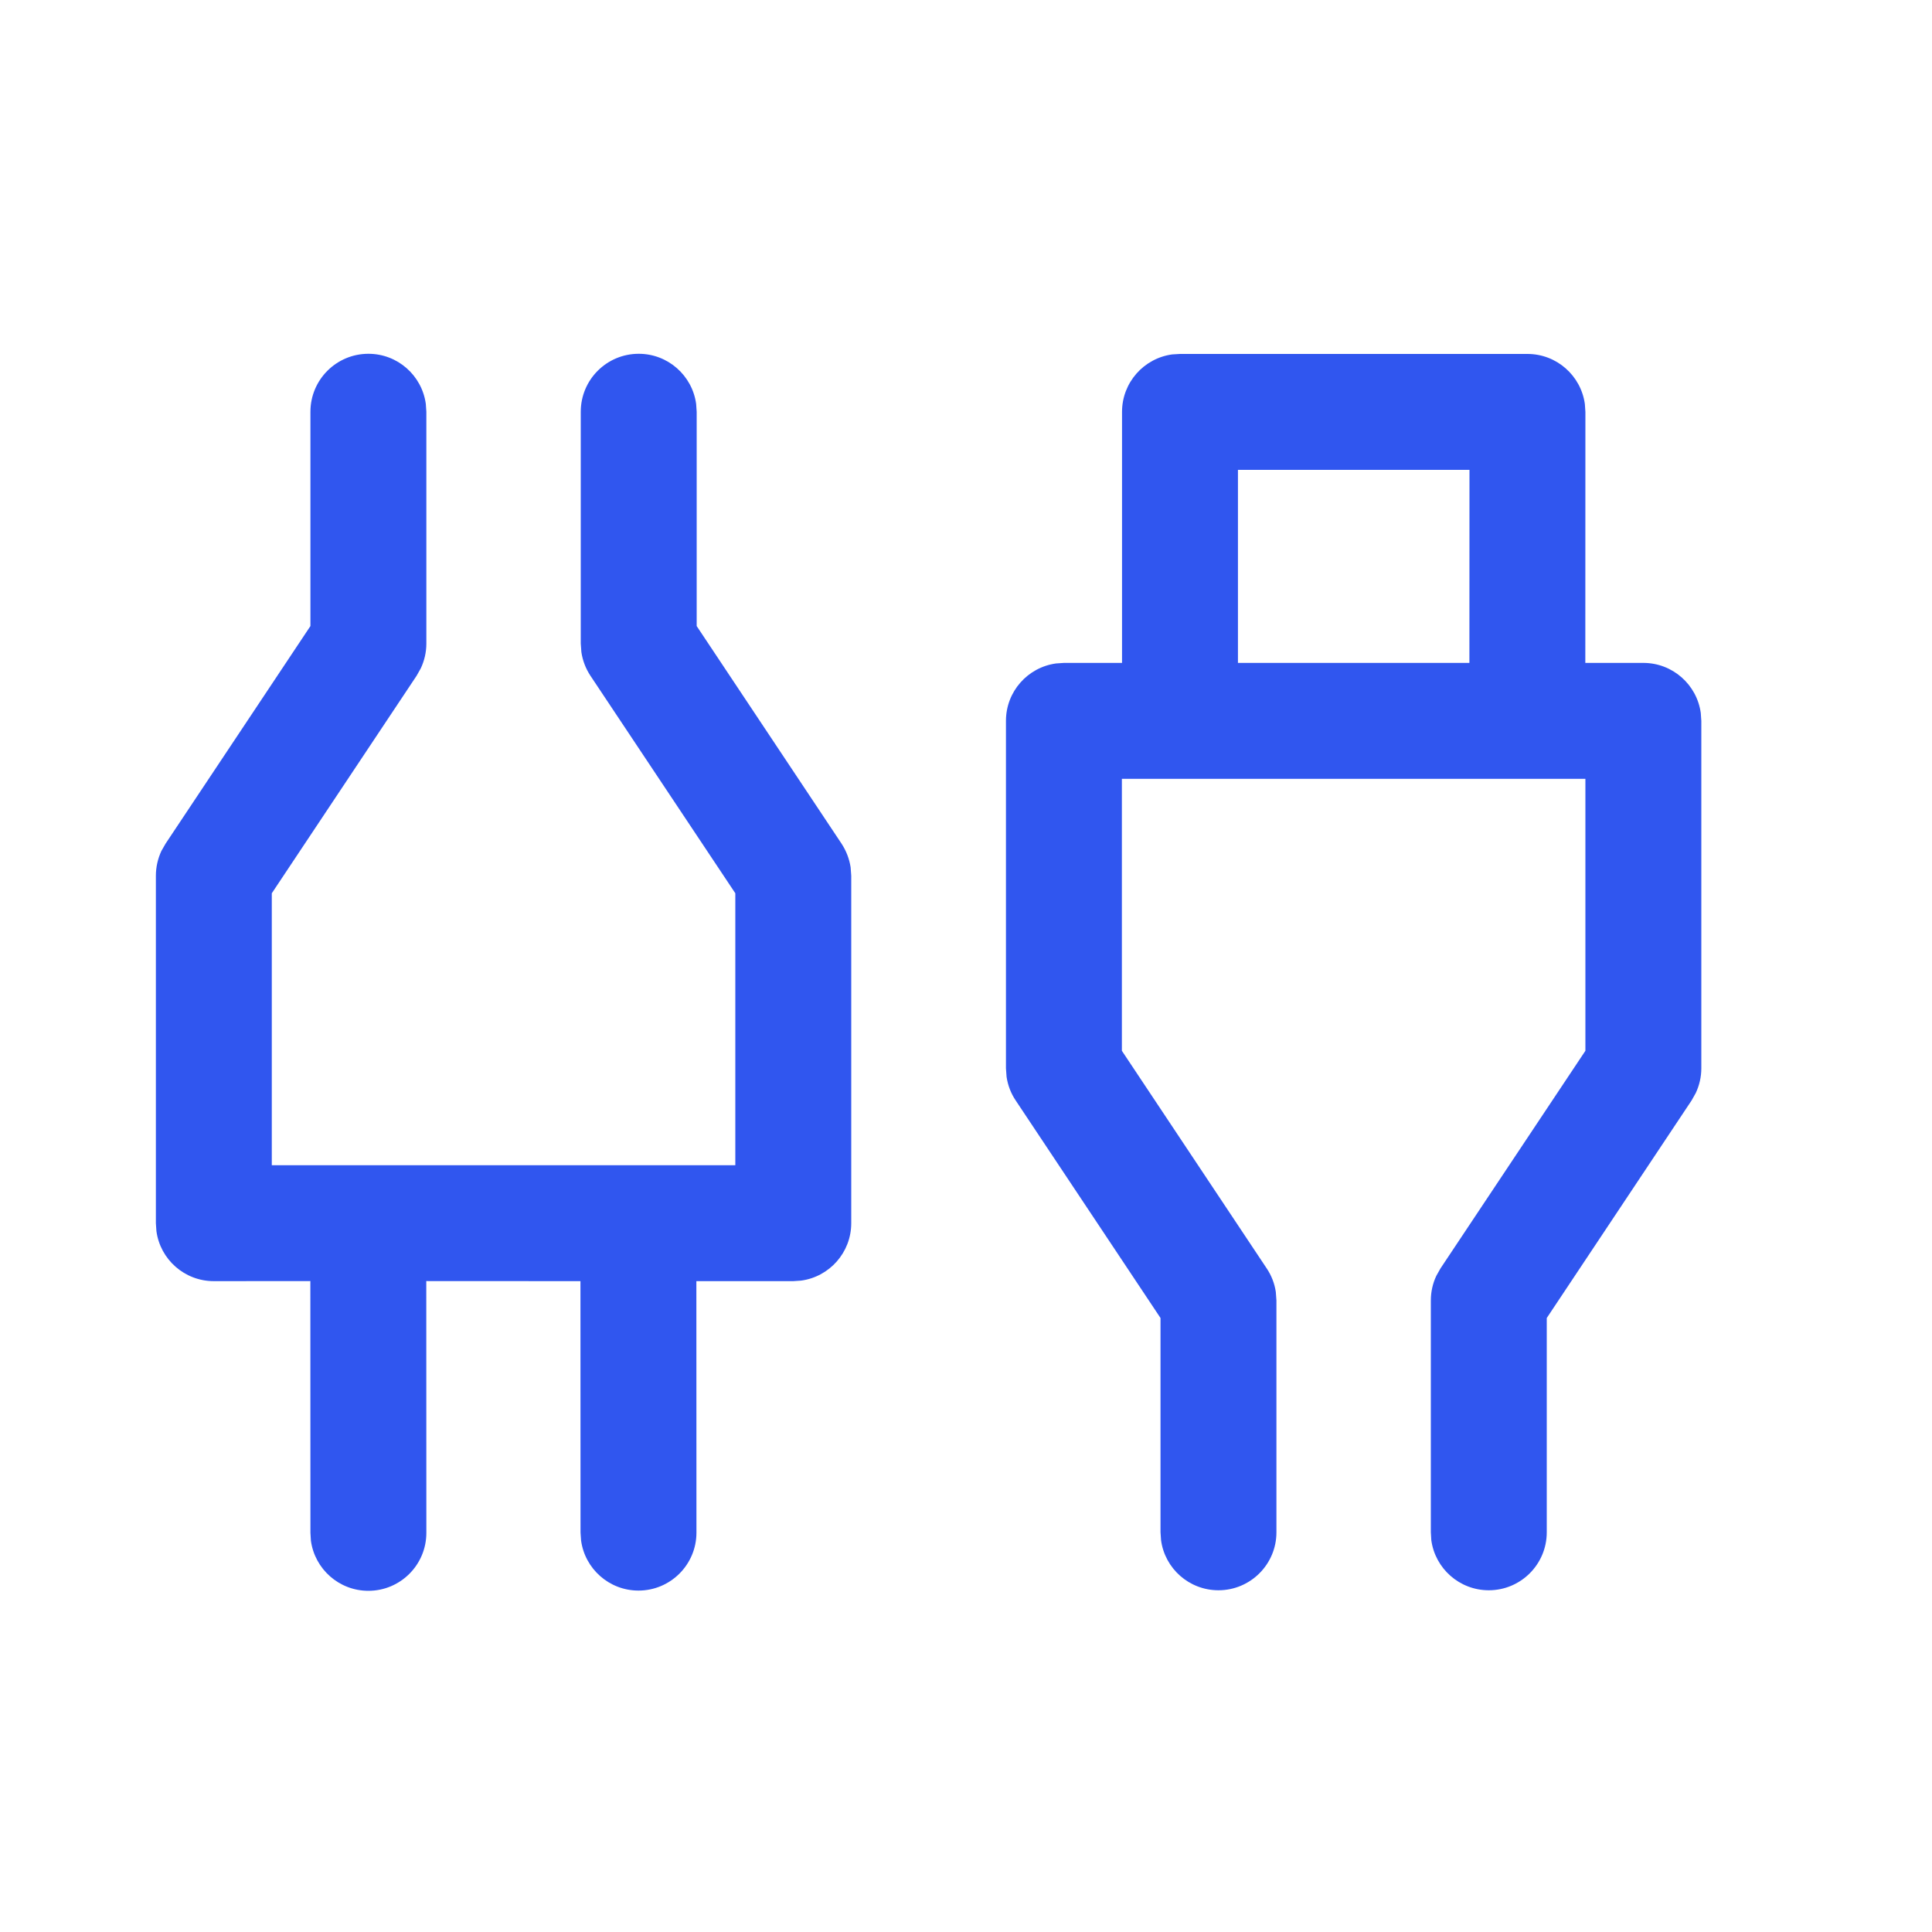 <svg width="25" height="25" viewBox="0 0 25 25" fill="none" xmlns="http://www.w3.org/2000/svg">
<path d="M8.265 4.578C8.644 4.578 8.958 4.86 9.008 5.226L9.015 5.328V8.101L10.889 10.916C10.95 11.009 10.99 11.113 11.007 11.222L11.015 11.332V15.828C11.015 16.208 10.732 16.522 10.366 16.571L10.265 16.578H9.011L9.012 19.832C9.012 20.246 8.676 20.582 8.262 20.582C7.882 20.582 7.568 20.299 7.519 19.933L7.512 19.832L7.511 16.578L5.516 16.577L5.517 19.835C5.517 20.249 5.181 20.585 4.767 20.585C4.387 20.585 4.073 20.303 4.023 19.936L4.017 19.835L4.016 16.577L2.767 16.578C2.387 16.578 2.073 16.296 2.024 15.93L2.017 15.828V11.332C2.017 11.221 2.042 11.112 2.088 11.012L2.143 10.916L4.017 8.101V5.328C4.017 4.914 4.353 4.578 4.767 4.578C5.147 4.578 5.46 4.86 5.51 5.226L5.517 5.328V8.328C5.517 8.439 5.492 8.548 5.445 8.648L5.391 8.744L3.517 11.559V15.078H9.515V11.559L7.64 8.744C7.579 8.651 7.539 8.547 7.523 8.438L7.515 8.328V5.328C7.515 4.914 7.85 4.578 8.265 4.578ZM15.269 4.58H19.765C20.144 4.58 20.458 4.862 20.508 5.228L20.515 5.33L20.514 8.578H21.265C21.644 8.578 21.958 8.86 22.008 9.226L22.015 9.328V13.824C22.015 13.935 21.99 14.044 21.943 14.144L21.889 14.24L20.015 17.055V19.828C20.015 20.242 19.679 20.578 19.265 20.578C18.885 20.578 18.571 20.296 18.521 19.93L18.515 19.828V16.828C18.515 16.717 18.539 16.608 18.586 16.509L18.64 16.413L20.515 13.597V10.078H14.517V13.597L16.391 16.413C16.453 16.505 16.493 16.609 16.509 16.718L16.517 16.828V19.828C16.517 20.242 16.181 20.578 15.767 20.578C15.387 20.578 15.073 20.296 15.024 19.93L15.017 19.828V17.055L13.143 14.24C13.081 14.148 13.041 14.043 13.025 13.934L13.017 13.824V9.328C13.017 8.948 13.299 8.635 13.665 8.585L13.767 8.578H14.519L14.519 5.33C14.519 4.95 14.801 4.636 15.168 4.586L15.269 4.58H19.765H15.269ZM19.015 6.08H16.019L16.019 8.578H19.014L19.015 6.08Z" fill="#3056EF"/>
</svg>
